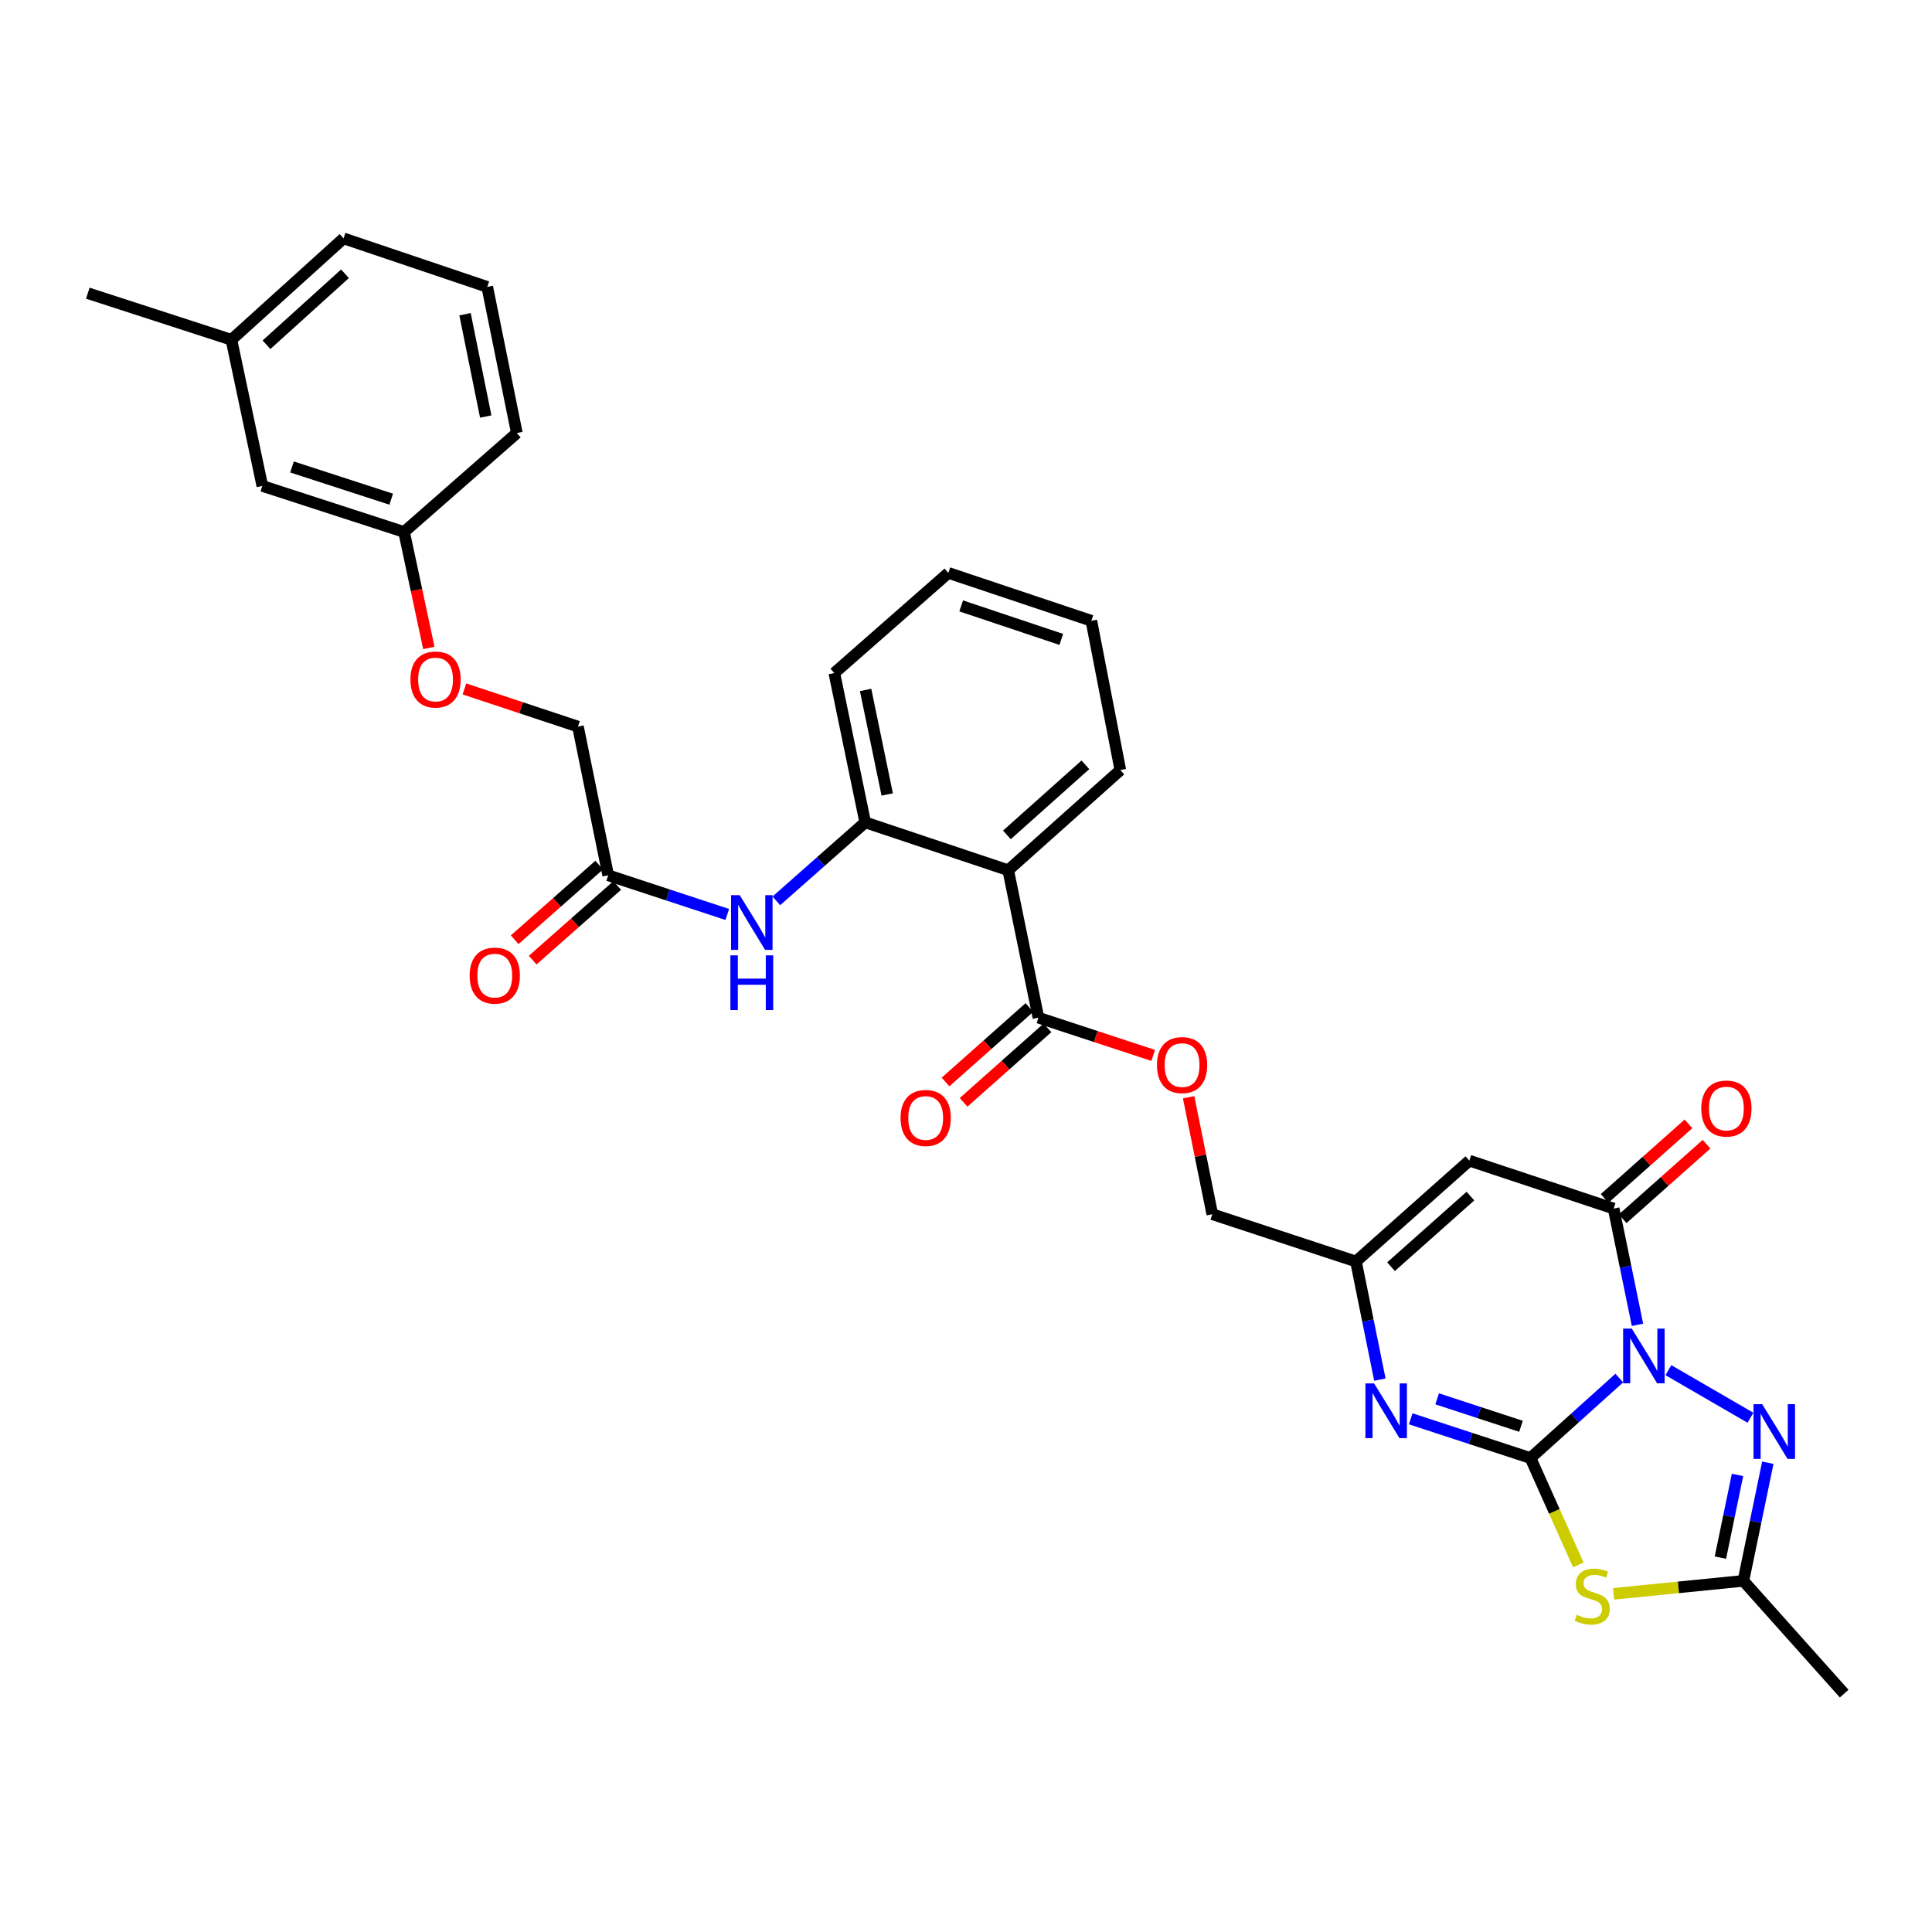 <?xml version='1.0' encoding='iso-8859-1'?>
<svg version='1.1' baseProfile='full'
              xmlns='http://www.w3.org/2000/svg'
                      xmlns:rdkit='http://www.rdkit.org/xml'
                      xmlns:xlink='http://www.w3.org/1999/xlink'
                  xml:space='preserve'
width='1000px' height='1000px' viewBox='0 0 1000 1000'>
<!-- END OF HEADER -->
<rect style='opacity:1.0;fill:#FFFFFF;stroke:none' width='1000' height='1000' x='0' y='0'> </rect>
<path class='bond-0' d='M 838.148,713.282 L 815.16,733.978' style='fill:none;fill-rule:evenodd;stroke:#0000FF;stroke-width:6px;stroke-linecap:butt;stroke-linejoin:miter;stroke-opacity:1' />
<path class='bond-0' d='M 815.16,733.978 L 792.171,754.674' style='fill:none;fill-rule:evenodd;stroke:#000000;stroke-width:6px;stroke-linecap:butt;stroke-linejoin:miter;stroke-opacity:1' />
<path class='bond-2' d='M 847.558,685.728 L 841.387,655.643' style='fill:none;fill-rule:evenodd;stroke:#0000FF;stroke-width:6px;stroke-linecap:butt;stroke-linejoin:miter;stroke-opacity:1' />
<path class='bond-2' d='M 841.387,655.643 L 835.216,625.557' style='fill:none;fill-rule:evenodd;stroke:#000000;stroke-width:6px;stroke-linecap:butt;stroke-linejoin:miter;stroke-opacity:1' />
<path class='bond-3' d='M 863.553,709.193 L 906.031,733.822' style='fill:none;fill-rule:evenodd;stroke:#0000FF;stroke-width:6px;stroke-linecap:butt;stroke-linejoin:miter;stroke-opacity:1' />
<path class='bond-1' d='M 792.171,754.674 L 804.55,782.338' style='fill:none;fill-rule:evenodd;stroke:#000000;stroke-width:6px;stroke-linecap:butt;stroke-linejoin:miter;stroke-opacity:1' />
<path class='bond-1' d='M 804.55,782.338 L 816.929,810.002' style='fill:none;fill-rule:evenodd;stroke:#CCCC00;stroke-width:6px;stroke-linecap:butt;stroke-linejoin:miter;stroke-opacity:1' />
<path class='bond-4' d='M 792.171,754.674 L 761.179,744.523' style='fill:none;fill-rule:evenodd;stroke:#000000;stroke-width:6px;stroke-linecap:butt;stroke-linejoin:miter;stroke-opacity:1' />
<path class='bond-4' d='M 761.179,744.523 L 730.187,734.372' style='fill:none;fill-rule:evenodd;stroke:#0000FF;stroke-width:6px;stroke-linecap:butt;stroke-linejoin:miter;stroke-opacity:1' />
<path class='bond-4' d='M 787.257,738.246 L 765.562,731.14' style='fill:none;fill-rule:evenodd;stroke:#000000;stroke-width:6px;stroke-linecap:butt;stroke-linejoin:miter;stroke-opacity:1' />
<path class='bond-4' d='M 765.562,731.14 L 743.868,724.035' style='fill:none;fill-rule:evenodd;stroke:#0000FF;stroke-width:6px;stroke-linecap:butt;stroke-linejoin:miter;stroke-opacity:1' />
<path class='bond-32' d='M 835.168,824.974 L 868.77,821.614' style='fill:none;fill-rule:evenodd;stroke:#CCCC00;stroke-width:6px;stroke-linecap:butt;stroke-linejoin:miter;stroke-opacity:1' />
<path class='bond-32' d='M 868.77,821.614 L 902.371,818.255' style='fill:none;fill-rule:evenodd;stroke:#000000;stroke-width:6px;stroke-linecap:butt;stroke-linejoin:miter;stroke-opacity:1' />
<path class='bond-5' d='M 835.216,625.557 L 760.526,600.749' style='fill:none;fill-rule:evenodd;stroke:#000000;stroke-width:6px;stroke-linecap:butt;stroke-linejoin:miter;stroke-opacity:1' />
<path class='bond-14' d='M 839.893,630.82 L 861.598,611.533' style='fill:none;fill-rule:evenodd;stroke:#000000;stroke-width:6px;stroke-linecap:butt;stroke-linejoin:miter;stroke-opacity:1' />
<path class='bond-14' d='M 861.598,611.533 L 883.303,592.246' style='fill:none;fill-rule:evenodd;stroke:#FF0000;stroke-width:6px;stroke-linecap:butt;stroke-linejoin:miter;stroke-opacity:1' />
<path class='bond-14' d='M 830.539,620.294 L 852.244,601.007' style='fill:none;fill-rule:evenodd;stroke:#000000;stroke-width:6px;stroke-linecap:butt;stroke-linejoin:miter;stroke-opacity:1' />
<path class='bond-14' d='M 852.244,601.007 L 873.949,581.719' style='fill:none;fill-rule:evenodd;stroke:#FF0000;stroke-width:6px;stroke-linecap:butt;stroke-linejoin:miter;stroke-opacity:1' />
<path class='bond-6' d='M 915.018,757.101 L 908.695,787.678' style='fill:none;fill-rule:evenodd;stroke:#0000FF;stroke-width:6px;stroke-linecap:butt;stroke-linejoin:miter;stroke-opacity:1' />
<path class='bond-6' d='M 908.695,787.678 L 902.371,818.255' style='fill:none;fill-rule:evenodd;stroke:#000000;stroke-width:6px;stroke-linecap:butt;stroke-linejoin:miter;stroke-opacity:1' />
<path class='bond-6' d='M 899.331,763.422 L 894.905,784.826' style='fill:none;fill-rule:evenodd;stroke:#0000FF;stroke-width:6px;stroke-linecap:butt;stroke-linejoin:miter;stroke-opacity:1' />
<path class='bond-6' d='M 894.905,784.826 L 890.478,806.23' style='fill:none;fill-rule:evenodd;stroke:#000000;stroke-width:6px;stroke-linecap:butt;stroke-linejoin:miter;stroke-opacity:1' />
<path class='bond-33' d='M 714.215,714.079 L 708.025,683.509' style='fill:none;fill-rule:evenodd;stroke:#0000FF;stroke-width:6px;stroke-linecap:butt;stroke-linejoin:miter;stroke-opacity:1' />
<path class='bond-33' d='M 708.025,683.509 L 701.835,652.939' style='fill:none;fill-rule:evenodd;stroke:#000000;stroke-width:6px;stroke-linecap:butt;stroke-linejoin:miter;stroke-opacity:1' />
<path class='bond-8' d='M 760.526,600.749 L 701.835,652.939' style='fill:none;fill-rule:evenodd;stroke:#000000;stroke-width:6px;stroke-linecap:butt;stroke-linejoin:miter;stroke-opacity:1' />
<path class='bond-8' d='M 761.08,619.101 L 719.996,655.634' style='fill:none;fill-rule:evenodd;stroke:#000000;stroke-width:6px;stroke-linecap:butt;stroke-linejoin:miter;stroke-opacity:1' />
<path class='bond-24' d='M 902.371,818.255 L 954.545,876.617' style='fill:none;fill-rule:evenodd;stroke:#000000;stroke-width:6px;stroke-linecap:butt;stroke-linejoin:miter;stroke-opacity:1' />
<path class='bond-7' d='M 521.843,450.423 L 537.497,526.748' style='fill:none;fill-rule:evenodd;stroke:#000000;stroke-width:6px;stroke-linecap:butt;stroke-linejoin:miter;stroke-opacity:1' />
<path class='bond-10' d='M 521.843,450.423 L 447.826,425.655' style='fill:none;fill-rule:evenodd;stroke:#000000;stroke-width:6px;stroke-linecap:butt;stroke-linejoin:miter;stroke-opacity:1' />
<path class='bond-22' d='M 521.843,450.423 L 579.884,398.594' style='fill:none;fill-rule:evenodd;stroke:#000000;stroke-width:6px;stroke-linecap:butt;stroke-linejoin:miter;stroke-opacity:1' />
<path class='bond-22' d='M 521.169,432.145 L 561.799,395.864' style='fill:none;fill-rule:evenodd;stroke:#000000;stroke-width:6px;stroke-linecap:butt;stroke-linejoin:miter;stroke-opacity:1' />
<path class='bond-17' d='M 701.835,652.939 L 627.482,628.483' style='fill:none;fill-rule:evenodd;stroke:#000000;stroke-width:6px;stroke-linecap:butt;stroke-linejoin:miter;stroke-opacity:1' />
<path class='bond-9' d='M 537.497,526.748 L 567.192,536.516' style='fill:none;fill-rule:evenodd;stroke:#000000;stroke-width:6px;stroke-linecap:butt;stroke-linejoin:miter;stroke-opacity:1' />
<path class='bond-9' d='M 567.192,536.516 L 596.886,546.284' style='fill:none;fill-rule:evenodd;stroke:#FF0000;stroke-width:6px;stroke-linecap:butt;stroke-linejoin:miter;stroke-opacity:1' />
<path class='bond-15' d='M 532.822,521.483 L 511.117,540.759' style='fill:none;fill-rule:evenodd;stroke:#000000;stroke-width:6px;stroke-linecap:butt;stroke-linejoin:miter;stroke-opacity:1' />
<path class='bond-15' d='M 511.117,540.759 L 489.411,560.035' style='fill:none;fill-rule:evenodd;stroke:#FF0000;stroke-width:6px;stroke-linecap:butt;stroke-linejoin:miter;stroke-opacity:1' />
<path class='bond-15' d='M 542.173,532.013 L 520.467,551.289' style='fill:none;fill-rule:evenodd;stroke:#000000;stroke-width:6px;stroke-linecap:butt;stroke-linejoin:miter;stroke-opacity:1' />
<path class='bond-15' d='M 520.467,551.289 L 498.762,570.565' style='fill:none;fill-rule:evenodd;stroke:#FF0000;stroke-width:6px;stroke-linecap:butt;stroke-linejoin:miter;stroke-opacity:1' />
<path class='bond-11' d='M 447.826,425.655 L 424.829,445.969' style='fill:none;fill-rule:evenodd;stroke:#000000;stroke-width:6px;stroke-linecap:butt;stroke-linejoin:miter;stroke-opacity:1' />
<path class='bond-11' d='M 424.829,445.969 L 401.833,466.283' style='fill:none;fill-rule:evenodd;stroke:#0000FF;stroke-width:6px;stroke-linecap:butt;stroke-linejoin:miter;stroke-opacity:1' />
<path class='bond-25' d='M 447.826,425.655 L 431.843,348.367' style='fill:none;fill-rule:evenodd;stroke:#000000;stroke-width:6px;stroke-linecap:butt;stroke-linejoin:miter;stroke-opacity:1' />
<path class='bond-25' d='M 459.219,411.21 L 448.031,357.109' style='fill:none;fill-rule:evenodd;stroke:#000000;stroke-width:6px;stroke-linecap:butt;stroke-linejoin:miter;stroke-opacity:1' />
<path class='bond-12' d='M 376.439,473.324 L 345.622,463.188' style='fill:none;fill-rule:evenodd;stroke:#0000FF;stroke-width:6px;stroke-linecap:butt;stroke-linejoin:miter;stroke-opacity:1' />
<path class='bond-12' d='M 345.622,463.188 L 314.805,453.052' style='fill:none;fill-rule:evenodd;stroke:#000000;stroke-width:6px;stroke-linecap:butt;stroke-linejoin:miter;stroke-opacity:1' />
<path class='bond-16' d='M 310.145,447.774 L 288.267,467.089' style='fill:none;fill-rule:evenodd;stroke:#000000;stroke-width:6px;stroke-linecap:butt;stroke-linejoin:miter;stroke-opacity:1' />
<path class='bond-16' d='M 288.267,467.089 L 266.389,486.405' style='fill:none;fill-rule:evenodd;stroke:#FF0000;stroke-width:6px;stroke-linecap:butt;stroke-linejoin:miter;stroke-opacity:1' />
<path class='bond-16' d='M 319.465,458.33 L 297.587,477.646' style='fill:none;fill-rule:evenodd;stroke:#000000;stroke-width:6px;stroke-linecap:butt;stroke-linejoin:miter;stroke-opacity:1' />
<path class='bond-16' d='M 297.587,477.646 L 275.709,496.962' style='fill:none;fill-rule:evenodd;stroke:#FF0000;stroke-width:6px;stroke-linecap:butt;stroke-linejoin:miter;stroke-opacity:1' />
<path class='bond-19' d='M 314.805,453.052 L 299.151,376.078' style='fill:none;fill-rule:evenodd;stroke:#000000;stroke-width:6px;stroke-linecap:butt;stroke-linejoin:miter;stroke-opacity:1' />
<path class='bond-13' d='M 615.229,567.935 L 621.355,598.209' style='fill:none;fill-rule:evenodd;stroke:#FF0000;stroke-width:6px;stroke-linecap:butt;stroke-linejoin:miter;stroke-opacity:1' />
<path class='bond-13' d='M 621.355,598.209 L 627.482,628.483' style='fill:none;fill-rule:evenodd;stroke:#000000;stroke-width:6px;stroke-linecap:butt;stroke-linejoin:miter;stroke-opacity:1' />
<path class='bond-18' d='M 240.38,356.592 L 269.766,366.335' style='fill:none;fill-rule:evenodd;stroke:#FF0000;stroke-width:6px;stroke-linecap:butt;stroke-linejoin:miter;stroke-opacity:1' />
<path class='bond-18' d='M 269.766,366.335 L 299.151,376.078' style='fill:none;fill-rule:evenodd;stroke:#000000;stroke-width:6px;stroke-linecap:butt;stroke-linejoin:miter;stroke-opacity:1' />
<path class='bond-20' d='M 221.965,335.367 L 215.558,305.356' style='fill:none;fill-rule:evenodd;stroke:#FF0000;stroke-width:6px;stroke-linecap:butt;stroke-linejoin:miter;stroke-opacity:1' />
<path class='bond-20' d='M 215.558,305.356 L 209.151,275.344' style='fill:none;fill-rule:evenodd;stroke:#000000;stroke-width:6px;stroke-linecap:butt;stroke-linejoin:miter;stroke-opacity:1' />
<path class='bond-21' d='M 209.151,275.344 L 135.783,251.522' style='fill:none;fill-rule:evenodd;stroke:#000000;stroke-width:6px;stroke-linecap:butt;stroke-linejoin:miter;stroke-opacity:1' />
<path class='bond-21' d='M 202.494,258.377 L 151.137,241.702' style='fill:none;fill-rule:evenodd;stroke:#000000;stroke-width:6px;stroke-linecap:butt;stroke-linejoin:miter;stroke-opacity:1' />
<path class='bond-27' d='M 209.151,275.344 L 267.513,224.148' style='fill:none;fill-rule:evenodd;stroke:#000000;stroke-width:6px;stroke-linecap:butt;stroke-linejoin:miter;stroke-opacity:1' />
<path class='bond-23' d='M 135.783,251.522 L 119.784,175.87' style='fill:none;fill-rule:evenodd;stroke:#000000;stroke-width:6px;stroke-linecap:butt;stroke-linejoin:miter;stroke-opacity:1' />
<path class='bond-30' d='M 579.884,398.594 L 564.887,321.322' style='fill:none;fill-rule:evenodd;stroke:#000000;stroke-width:6px;stroke-linecap:butt;stroke-linejoin:miter;stroke-opacity:1' />
<path class='bond-29' d='M 119.784,175.87 L 45.455,151.751' style='fill:none;fill-rule:evenodd;stroke:#000000;stroke-width:6px;stroke-linecap:butt;stroke-linejoin:miter;stroke-opacity:1' />
<path class='bond-35' d='M 119.784,175.87 L 177.826,123.383' style='fill:none;fill-rule:evenodd;stroke:#000000;stroke-width:6px;stroke-linecap:butt;stroke-linejoin:miter;stroke-opacity:1' />
<path class='bond-35' d='M 137.936,178.442 L 178.565,141.701' style='fill:none;fill-rule:evenodd;stroke:#000000;stroke-width:6px;stroke-linecap:butt;stroke-linejoin:miter;stroke-opacity:1' />
<path class='bond-34' d='M 431.843,348.367 L 490.878,296.538' style='fill:none;fill-rule:evenodd;stroke:#000000;stroke-width:6px;stroke-linecap:butt;stroke-linejoin:miter;stroke-opacity:1' />
<path class='bond-26' d='M 252.203,148.496 L 267.513,224.148' style='fill:none;fill-rule:evenodd;stroke:#000000;stroke-width:6px;stroke-linecap:butt;stroke-linejoin:miter;stroke-opacity:1' />
<path class='bond-26' d='M 240.697,162.637 L 251.414,215.594' style='fill:none;fill-rule:evenodd;stroke:#000000;stroke-width:6px;stroke-linecap:butt;stroke-linejoin:miter;stroke-opacity:1' />
<path class='bond-28' d='M 252.203,148.496 L 177.826,123.383' style='fill:none;fill-rule:evenodd;stroke:#000000;stroke-width:6px;stroke-linecap:butt;stroke-linejoin:miter;stroke-opacity:1' />
<path class='bond-31' d='M 564.887,321.322 L 490.878,296.538' style='fill:none;fill-rule:evenodd;stroke:#000000;stroke-width:6px;stroke-linecap:butt;stroke-linejoin:miter;stroke-opacity:1' />
<path class='bond-31' d='M 549.314,330.958 L 497.508,313.609' style='fill:none;fill-rule:evenodd;stroke:#000000;stroke-width:6px;stroke-linecap:butt;stroke-linejoin:miter;stroke-opacity:1' />
<path  class='atom-0' d='M 844.602 687.675
L 853.882 702.675
Q 854.802 704.155, 856.282 706.835
Q 857.762 709.515, 857.842 709.675
L 857.842 687.675
L 861.602 687.675
L 861.602 715.995
L 857.722 715.995
L 847.762 699.595
Q 846.602 697.675, 845.362 695.475
Q 844.162 693.275, 843.802 692.595
L 843.802 715.995
L 840.122 715.995
L 840.122 687.675
L 844.602 687.675
' fill='#0000FF'/>
<path  class='atom-2' d='M 816.122 835.798
Q 816.442 835.918, 817.762 836.478
Q 819.082 837.038, 820.522 837.398
Q 822.002 837.718, 823.442 837.718
Q 826.122 837.718, 827.682 836.438
Q 829.242 835.118, 829.242 832.838
Q 829.242 831.278, 828.442 830.318
Q 827.682 829.358, 826.482 828.838
Q 825.282 828.318, 823.282 827.718
Q 820.762 826.958, 819.242 826.238
Q 817.762 825.518, 816.682 823.998
Q 815.642 822.478, 815.642 819.918
Q 815.642 816.358, 818.042 814.158
Q 820.482 811.958, 825.282 811.958
Q 828.562 811.958, 832.282 813.518
L 831.362 816.598
Q 827.962 815.198, 825.402 815.198
Q 822.642 815.198, 821.122 816.358
Q 819.602 817.478, 819.642 819.438
Q 819.642 820.958, 820.402 821.878
Q 821.202 822.798, 822.322 823.318
Q 823.482 823.838, 825.402 824.438
Q 827.962 825.238, 829.482 826.038
Q 831.002 826.838, 832.082 828.478
Q 833.202 830.078, 833.202 832.838
Q 833.202 836.758, 830.562 838.878
Q 827.962 840.958, 823.602 840.958
Q 821.082 840.958, 819.162 840.398
Q 817.282 839.878, 815.042 838.958
L 816.122 835.798
' fill='#CCCC00'/>
<path  class='atom-4' d='M 912.095 726.808
L 921.375 741.808
Q 922.295 743.288, 923.775 745.968
Q 925.255 748.648, 925.335 748.808
L 925.335 726.808
L 929.095 726.808
L 929.095 755.128
L 925.215 755.128
L 915.255 738.728
Q 914.095 736.808, 912.855 734.608
Q 911.655 732.408, 911.295 731.728
L 911.295 755.128
L 907.615 755.128
L 907.615 726.808
L 912.095 726.808
' fill='#0000FF'/>
<path  class='atom-5' d='M 711.222 716.05
L 720.502 731.05
Q 721.422 732.53, 722.902 735.21
Q 724.382 737.89, 724.462 738.05
L 724.462 716.05
L 728.222 716.05
L 728.222 744.37
L 724.342 744.37
L 714.382 727.97
Q 713.222 726.05, 711.982 723.85
Q 710.782 721.65, 710.422 720.97
L 710.422 744.37
L 706.742 744.37
L 706.742 716.05
L 711.222 716.05
' fill='#0000FF'/>
<path  class='atom-12' d='M 382.875 463.34
L 392.155 478.34
Q 393.075 479.82, 394.555 482.5
Q 396.035 485.18, 396.115 485.34
L 396.115 463.34
L 399.875 463.34
L 399.875 491.66
L 395.995 491.66
L 386.035 475.26
Q 384.875 473.34, 383.635 471.14
Q 382.435 468.94, 382.075 468.26
L 382.075 491.66
L 378.395 491.66
L 378.395 463.34
L 382.875 463.34
' fill='#0000FF'/>
<path  class='atom-12' d='M 378.055 494.492
L 381.895 494.492
L 381.895 506.532
L 396.375 506.532
L 396.375 494.492
L 400.215 494.492
L 400.215 522.812
L 396.375 522.812
L 396.375 509.732
L 381.895 509.732
L 381.895 522.812
L 378.055 522.812
L 378.055 494.492
' fill='#0000FF'/>
<path  class='atom-14' d='M 598.843 551.284
Q 598.843 544.484, 602.203 540.684
Q 605.563 536.884, 611.843 536.884
Q 618.123 536.884, 621.483 540.684
Q 624.843 544.484, 624.843 551.284
Q 624.843 558.164, 621.443 562.084
Q 618.043 565.964, 611.843 565.964
Q 605.603 565.964, 602.203 562.084
Q 598.843 558.204, 598.843 551.284
M 611.843 562.764
Q 616.163 562.764, 618.483 559.884
Q 620.843 556.964, 620.843 551.284
Q 620.843 545.724, 618.483 542.924
Q 616.163 540.084, 611.843 540.084
Q 607.523 540.084, 605.163 542.884
Q 602.843 545.684, 602.843 551.284
Q 602.843 557.004, 605.163 559.884
Q 607.523 562.764, 611.843 562.764
' fill='#FF0000'/>
<path  class='atom-15' d='M 880.578 573.776
Q 880.578 566.976, 883.938 563.176
Q 887.298 559.376, 893.578 559.376
Q 899.858 559.376, 903.218 563.176
Q 906.578 566.976, 906.578 573.776
Q 906.578 580.656, 903.178 584.576
Q 899.778 588.456, 893.578 588.456
Q 887.338 588.456, 883.938 584.576
Q 880.578 580.696, 880.578 573.776
M 893.578 585.256
Q 897.898 585.256, 900.218 582.376
Q 902.578 579.456, 902.578 573.776
Q 902.578 568.216, 900.218 565.416
Q 897.898 562.576, 893.578 562.576
Q 889.258 562.576, 886.898 565.376
Q 884.578 568.176, 884.578 573.776
Q 884.578 579.496, 886.898 582.376
Q 889.258 585.256, 893.578 585.256
' fill='#FF0000'/>
<path  class='atom-16' d='M 466.135 578.658
Q 466.135 571.858, 469.495 568.058
Q 472.855 564.258, 479.135 564.258
Q 485.415 564.258, 488.775 568.058
Q 492.135 571.858, 492.135 578.658
Q 492.135 585.538, 488.735 589.458
Q 485.335 593.338, 479.135 593.338
Q 472.895 593.338, 469.495 589.458
Q 466.135 585.578, 466.135 578.658
M 479.135 590.138
Q 483.455 590.138, 485.775 587.258
Q 488.135 584.338, 488.135 578.658
Q 488.135 573.098, 485.775 570.298
Q 483.455 567.458, 479.135 567.458
Q 474.815 567.458, 472.455 570.258
Q 470.135 573.058, 470.135 578.658
Q 470.135 584.378, 472.455 587.258
Q 474.815 590.138, 479.135 590.138
' fill='#FF0000'/>
<path  class='atom-17' d='M 243.091 504.97
Q 243.091 498.17, 246.451 494.37
Q 249.811 490.57, 256.091 490.57
Q 262.371 490.57, 265.731 494.37
Q 269.091 498.17, 269.091 504.97
Q 269.091 511.85, 265.691 515.77
Q 262.291 519.65, 256.091 519.65
Q 249.851 519.65, 246.451 515.77
Q 243.091 511.89, 243.091 504.97
M 256.091 516.45
Q 260.411 516.45, 262.731 513.57
Q 265.091 510.65, 265.091 504.97
Q 265.091 499.41, 262.731 496.61
Q 260.411 493.77, 256.091 493.77
Q 251.771 493.77, 249.411 496.57
Q 247.091 499.37, 247.091 504.97
Q 247.091 510.69, 249.411 513.57
Q 251.771 516.45, 256.091 516.45
' fill='#FF0000'/>
<path  class='atom-19' d='M 212.439 351.718
Q 212.439 344.918, 215.799 341.118
Q 219.159 337.318, 225.439 337.318
Q 231.719 337.318, 235.079 341.118
Q 238.439 344.918, 238.439 351.718
Q 238.439 358.598, 235.039 362.518
Q 231.639 366.398, 225.439 366.398
Q 219.199 366.398, 215.799 362.518
Q 212.439 358.638, 212.439 351.718
M 225.439 363.198
Q 229.759 363.198, 232.079 360.318
Q 234.439 357.398, 234.439 351.718
Q 234.439 346.158, 232.079 343.358
Q 229.759 340.518, 225.439 340.518
Q 221.119 340.518, 218.759 343.318
Q 216.439 346.118, 216.439 351.718
Q 216.439 357.438, 218.759 360.318
Q 221.119 363.198, 225.439 363.198
' fill='#FF0000'/>
</svg>

